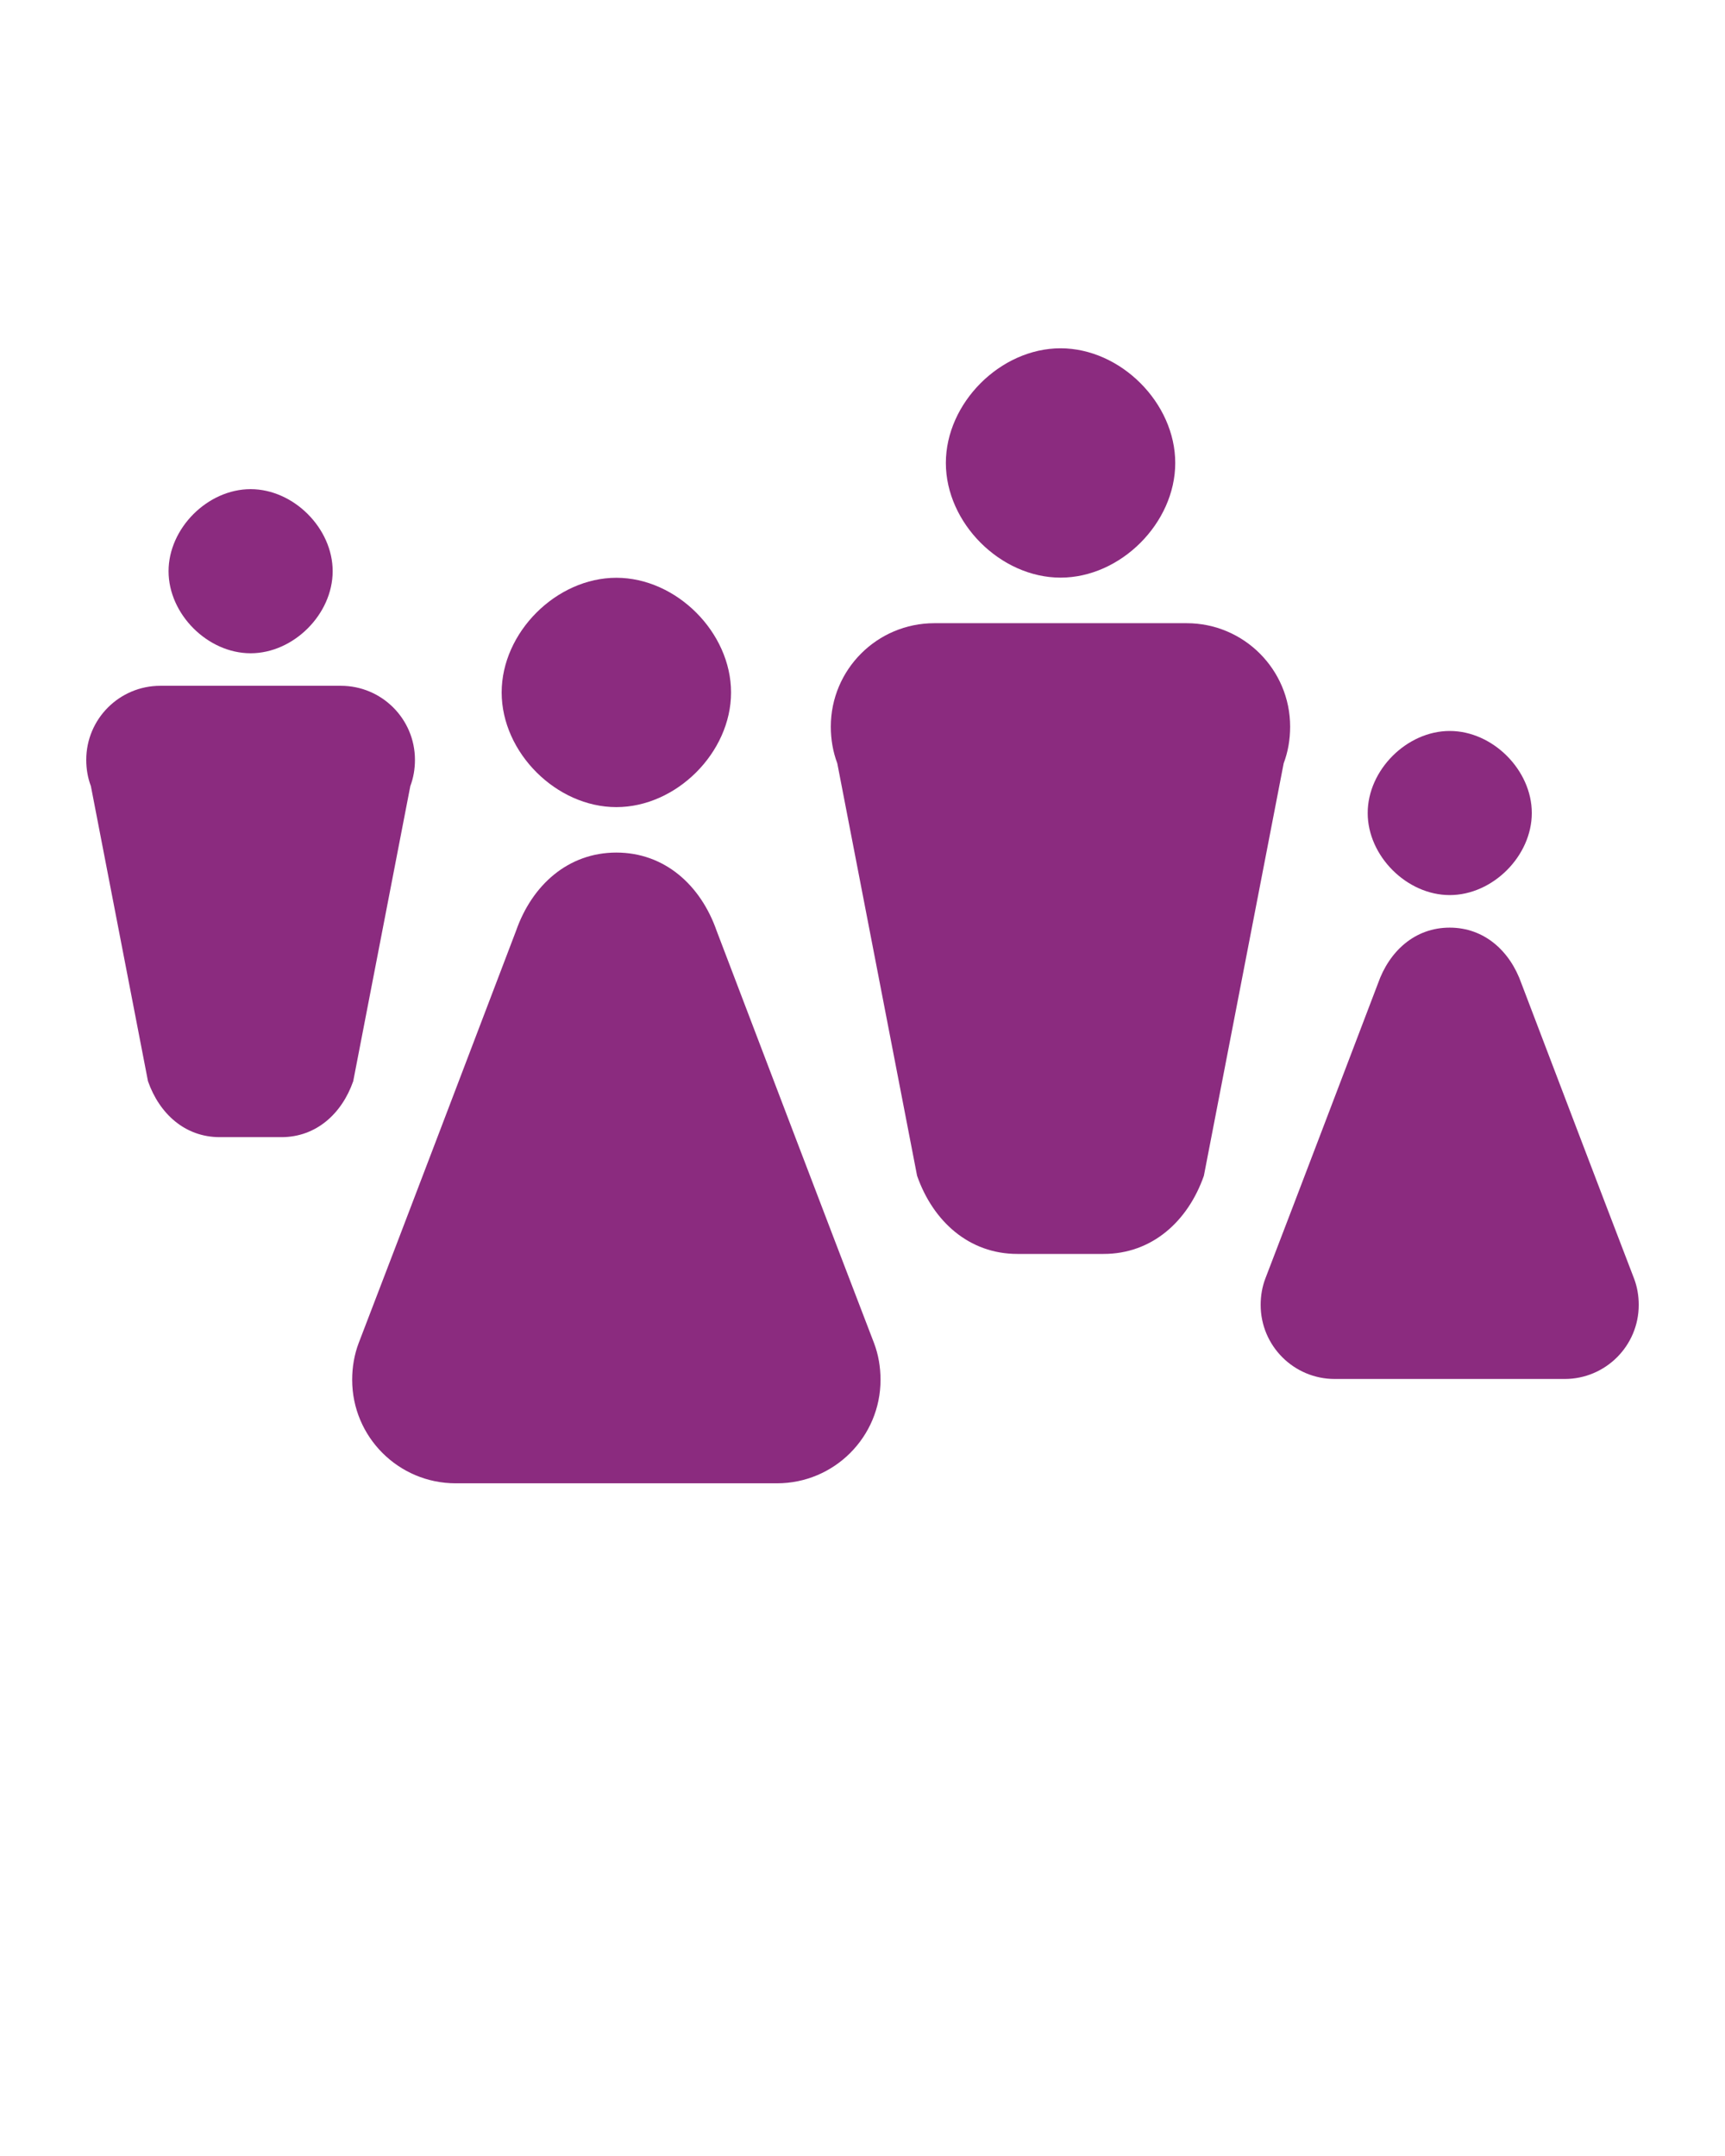 <svg width="120" height="150" viewBox="0 0 120 150" fill="none" xmlns="http://www.w3.org/2000/svg">
<path d="M50.856 48.18C50.854 52.356 47.053 56.154 42.877 56.154C38.701 56.154 34.901 52.356 34.898 48.18C34.896 44.002 38.698 40.198 42.877 40.198C47.056 40.198 50.858 44.002 50.856 48.18Z" fill="#8B2B7F"/>
<path d="M42.878 59.316C39.515 59.316 37.011 61.584 35.901 64.754C32.255 74.32 28.62 83.891 24.949 93.448C24.65 94.238 24.499 95.104 24.499 95.998C24.499 99.974 27.723 103.198 31.699 103.198C39.151 103.198 46.602 103.198 54.054 103.198C58.031 103.198 61.254 99.973 61.254 95.998C61.254 95.102 61.103 94.237 60.804 93.448C57.133 83.891 53.498 74.32 49.851 64.754C48.741 61.584 46.239 59.316 42.875 59.316" fill="#8B2B7F"/>
<path d="M81.756 32.214C81.754 36.39 77.954 40.188 73.778 40.188C69.602 40.188 65.801 36.39 65.799 32.214C65.796 28.036 69.598 24.232 73.778 24.232C77.956 24.232 81.759 28.036 81.756 32.214Z" fill="#8B2B7F"/>
<path d="M70.774 87.24C67.41 87.24 64.907 84.972 63.797 81.802L58.246 53.108C57.947 52.318 57.796 51.452 57.796 50.558C57.796 46.582 61.02 43.358 64.996 43.358C72.448 43.358 75.097 43.358 82.549 43.358C86.526 43.358 89.749 46.583 89.749 50.558C89.749 51.454 89.598 52.319 89.299 53.108L83.748 81.802C82.638 84.972 80.136 87.24 76.772 87.24" fill="#8B2B7F"/>
<path d="M106.56 56.568C106.559 59.556 103.84 62.274 100.852 62.274C97.864 62.274 95.145 59.556 95.144 56.568C95.142 53.578 97.862 50.856 100.852 50.856C103.842 50.856 106.563 53.578 106.56 56.568Z" fill="#8B2B7F"/>
<path d="M100.848 64.538C98.436 64.538 96.65 66.162 95.856 68.43C93.246 75.275 90.645 82.123 88.02 88.962C87.806 89.527 87.698 90.146 87.698 90.787C87.698 93.633 90.005 95.94 92.851 95.94C98.183 95.94 103.514 95.94 108.846 95.94C111.691 95.94 113.999 93.633 113.999 90.787C113.999 90.146 113.891 89.528 113.677 88.962C111.051 82.124 108.45 75.276 105.841 68.43C105.047 66.162 103.256 64.538 100.849 64.538" fill="#8B2B7F"/>
<path d="M23.142 39.744C23.141 42.732 20.422 45.45 17.434 45.45C14.446 45.45 11.727 42.732 11.726 39.744C11.724 36.754 14.444 34.032 17.434 34.032C20.424 34.032 23.145 36.754 23.142 39.744Z" fill="#8B2B7F"/>
<path d="M15.286 79.115C12.874 79.115 11.088 77.491 10.294 75.223L6.322 54.691C6.108 54.126 6 53.507 6 52.866C6 50.02 8.306 47.713 11.153 47.713C16.484 47.713 18.377 47.713 23.713 47.713C26.558 47.713 28.866 50.02 28.866 52.866C28.866 53.507 28.758 54.125 28.544 54.691L24.572 75.223C23.778 77.491 21.988 79.115 19.58 79.115" fill="#8B2B7F"/>
</svg>
